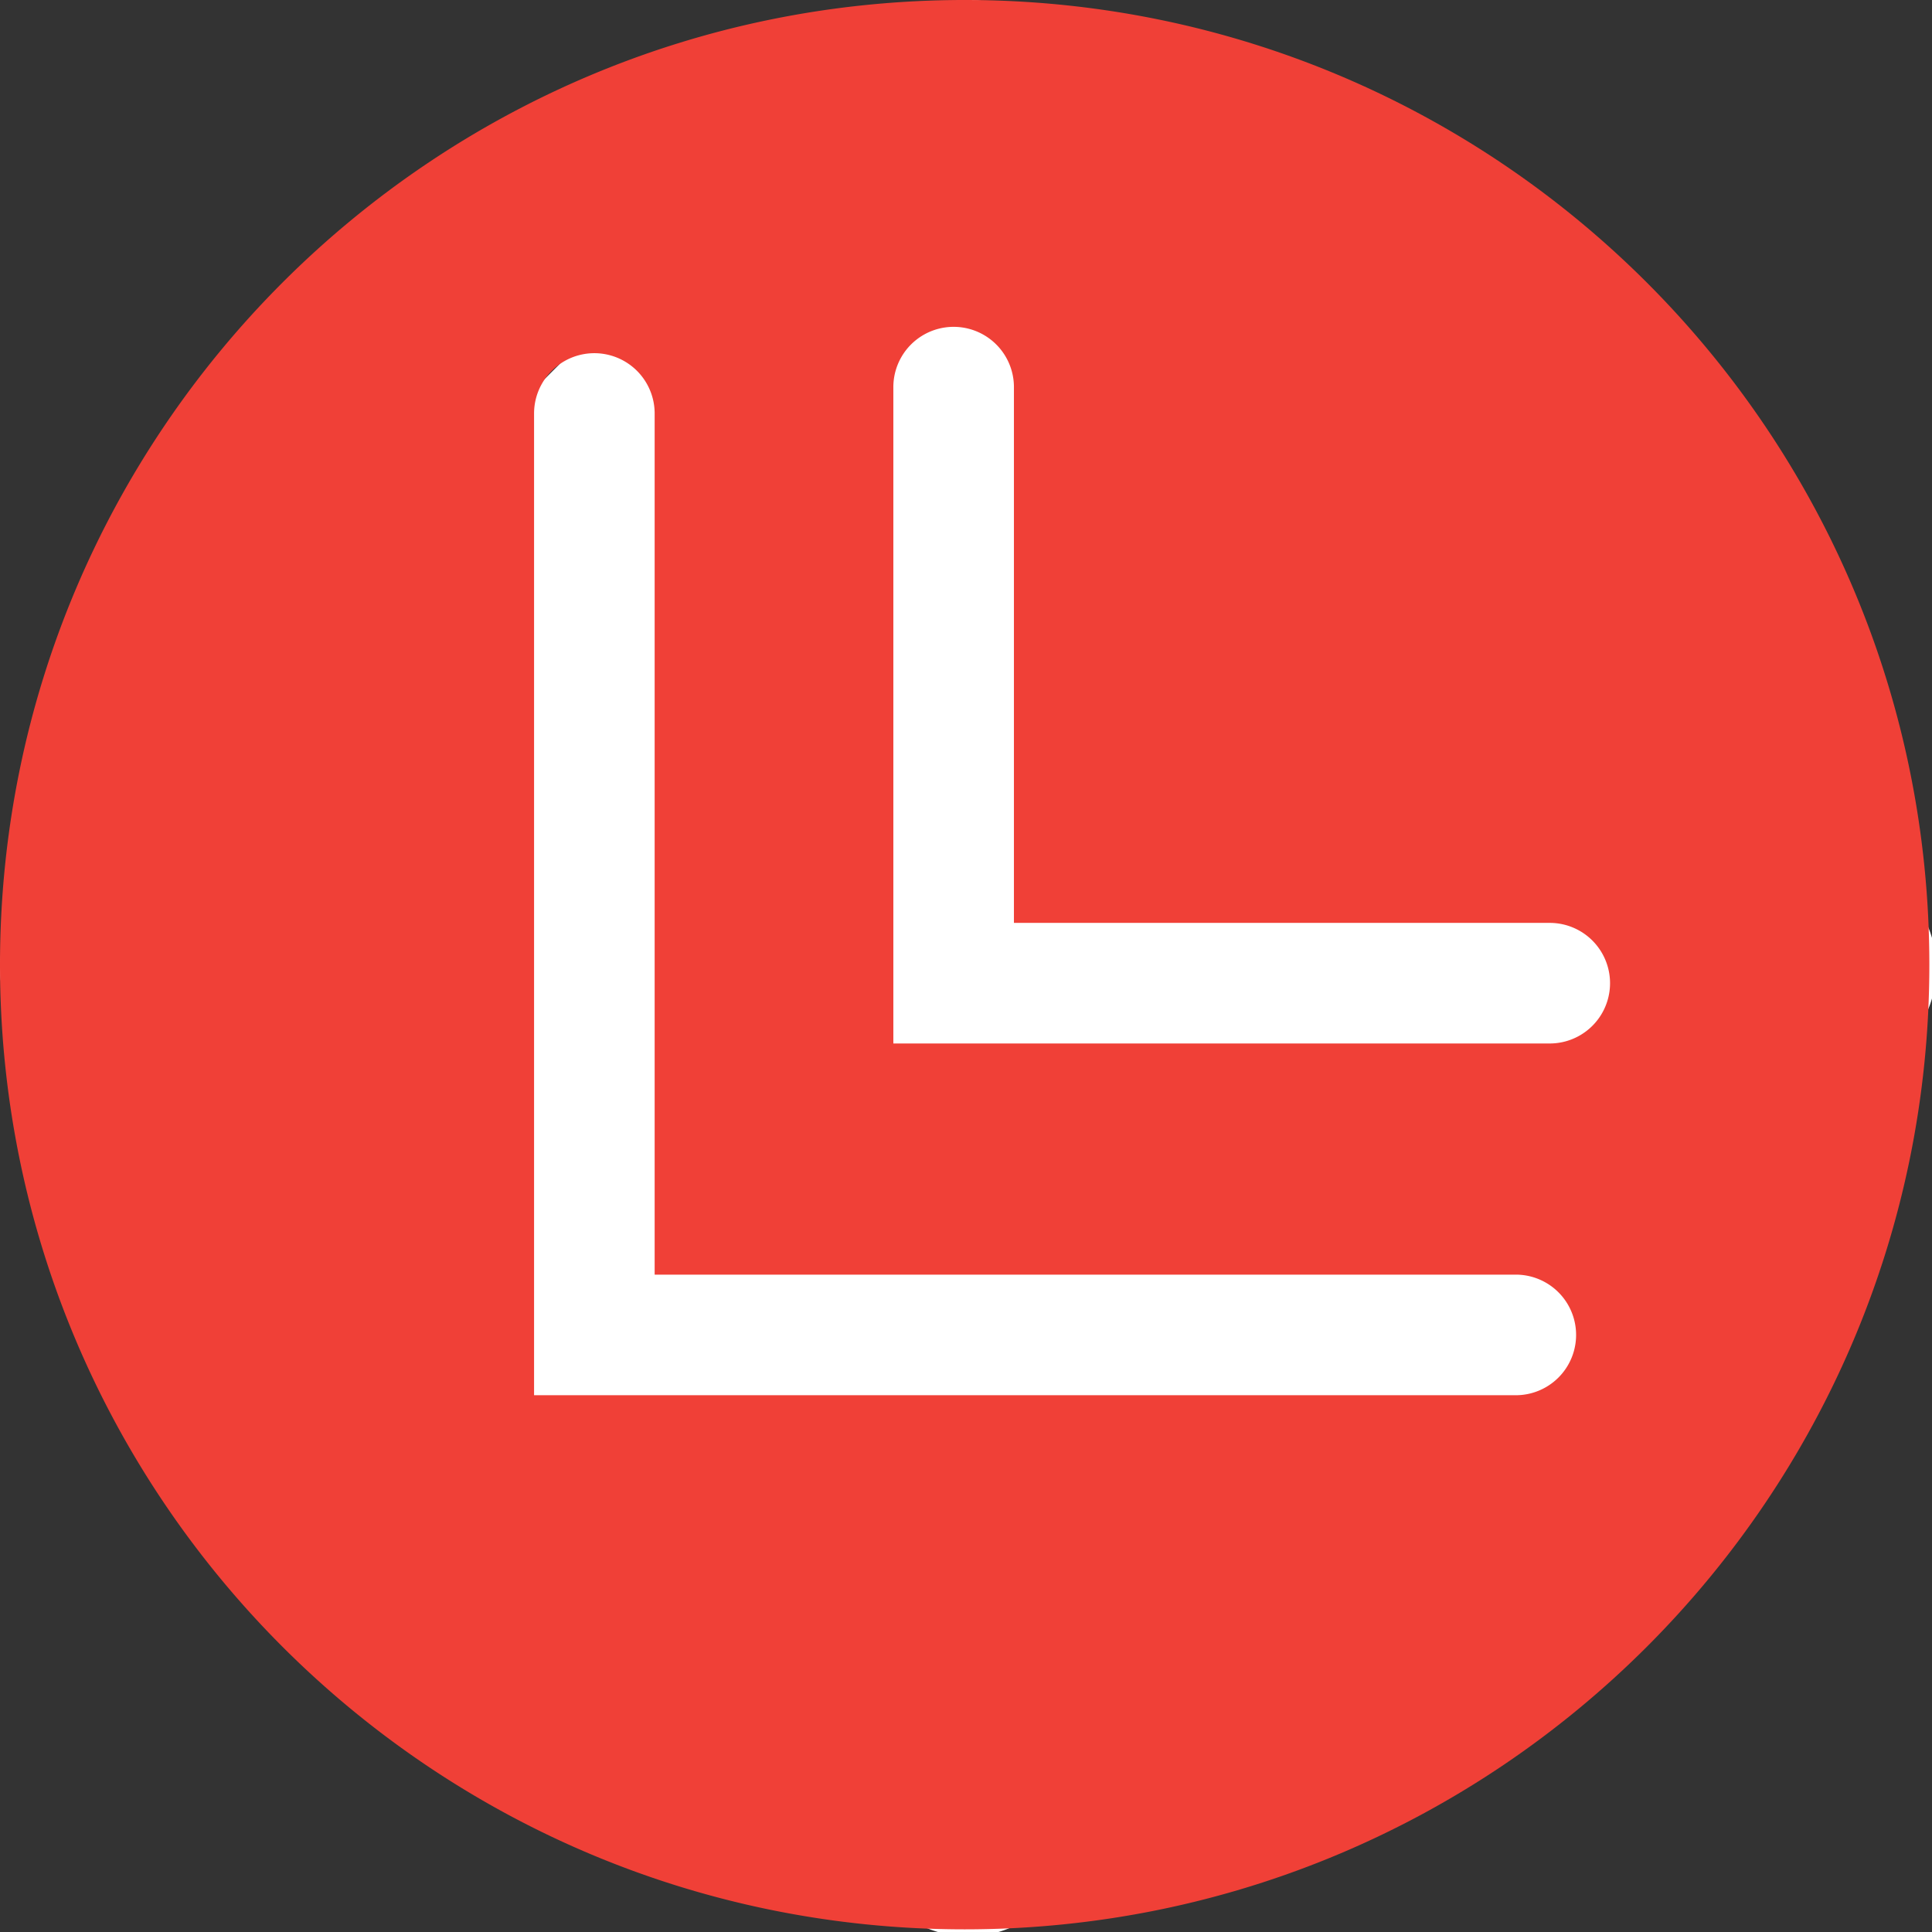 <svg xmlns="http://www.w3.org/2000/svg" version="1.1" xmlns:xlink="http://www.w3.org/1999/xlink" xmlns:svgjs="http://svgjs.com/svgjs" width="112" height="112" overflow="visible"><rect width="100%" height="100%" fill="#333333" stroke="none"/><g class="signage-logo" opacity="1"><defs id="SvgjsDefs1002"></defs><g id="SvgjsG1008" transform="scale(1.682)" opacity="1">
<g xmlns="http://www.w3.org/2000/svg" id="SvgjsG1036" class="6K7Y_a-cR" transform="translate(-0.3, -0.3) scale(0.617)" light-content="false" non-strokable="false" fill="#fff"><path d="M58.811 2.243l48.083 48.083a6 6 0 0 1 0 8.485l-48.083 48.083a6 6 0 0 1-8.485 0L2.243 58.811a6 6 0 0 1 0-8.485L50.326 2.243a6 6 0 0 1 8.485 0z"/></g>
<g id="SvgjsG1009" class="gdJ3XbWoD" transform="translate(0, 0) scale(2.078)" light-content="false" non-strokable="false" fill="#f04037"><path d="M 16 32 c 8.837 0 16 -7.163 16 -16 S 24.837 0 16 0 S 0 7.163 0 16 s 7.163 16 16 16 z M 14.817 6.421 a 1 1 0 0 1 2 0 v 8.886 h 8.887 a 1 1 0 0 1 0 2 H 14.817 V 6.421 z m -5.959 0.437 a 1 1 0 0 1 2 0 v 14.283 h 14.283 a 1 1 0 0 1 0 2 H 8.858 V 6.858 z"></path></g></g></g></svg>
